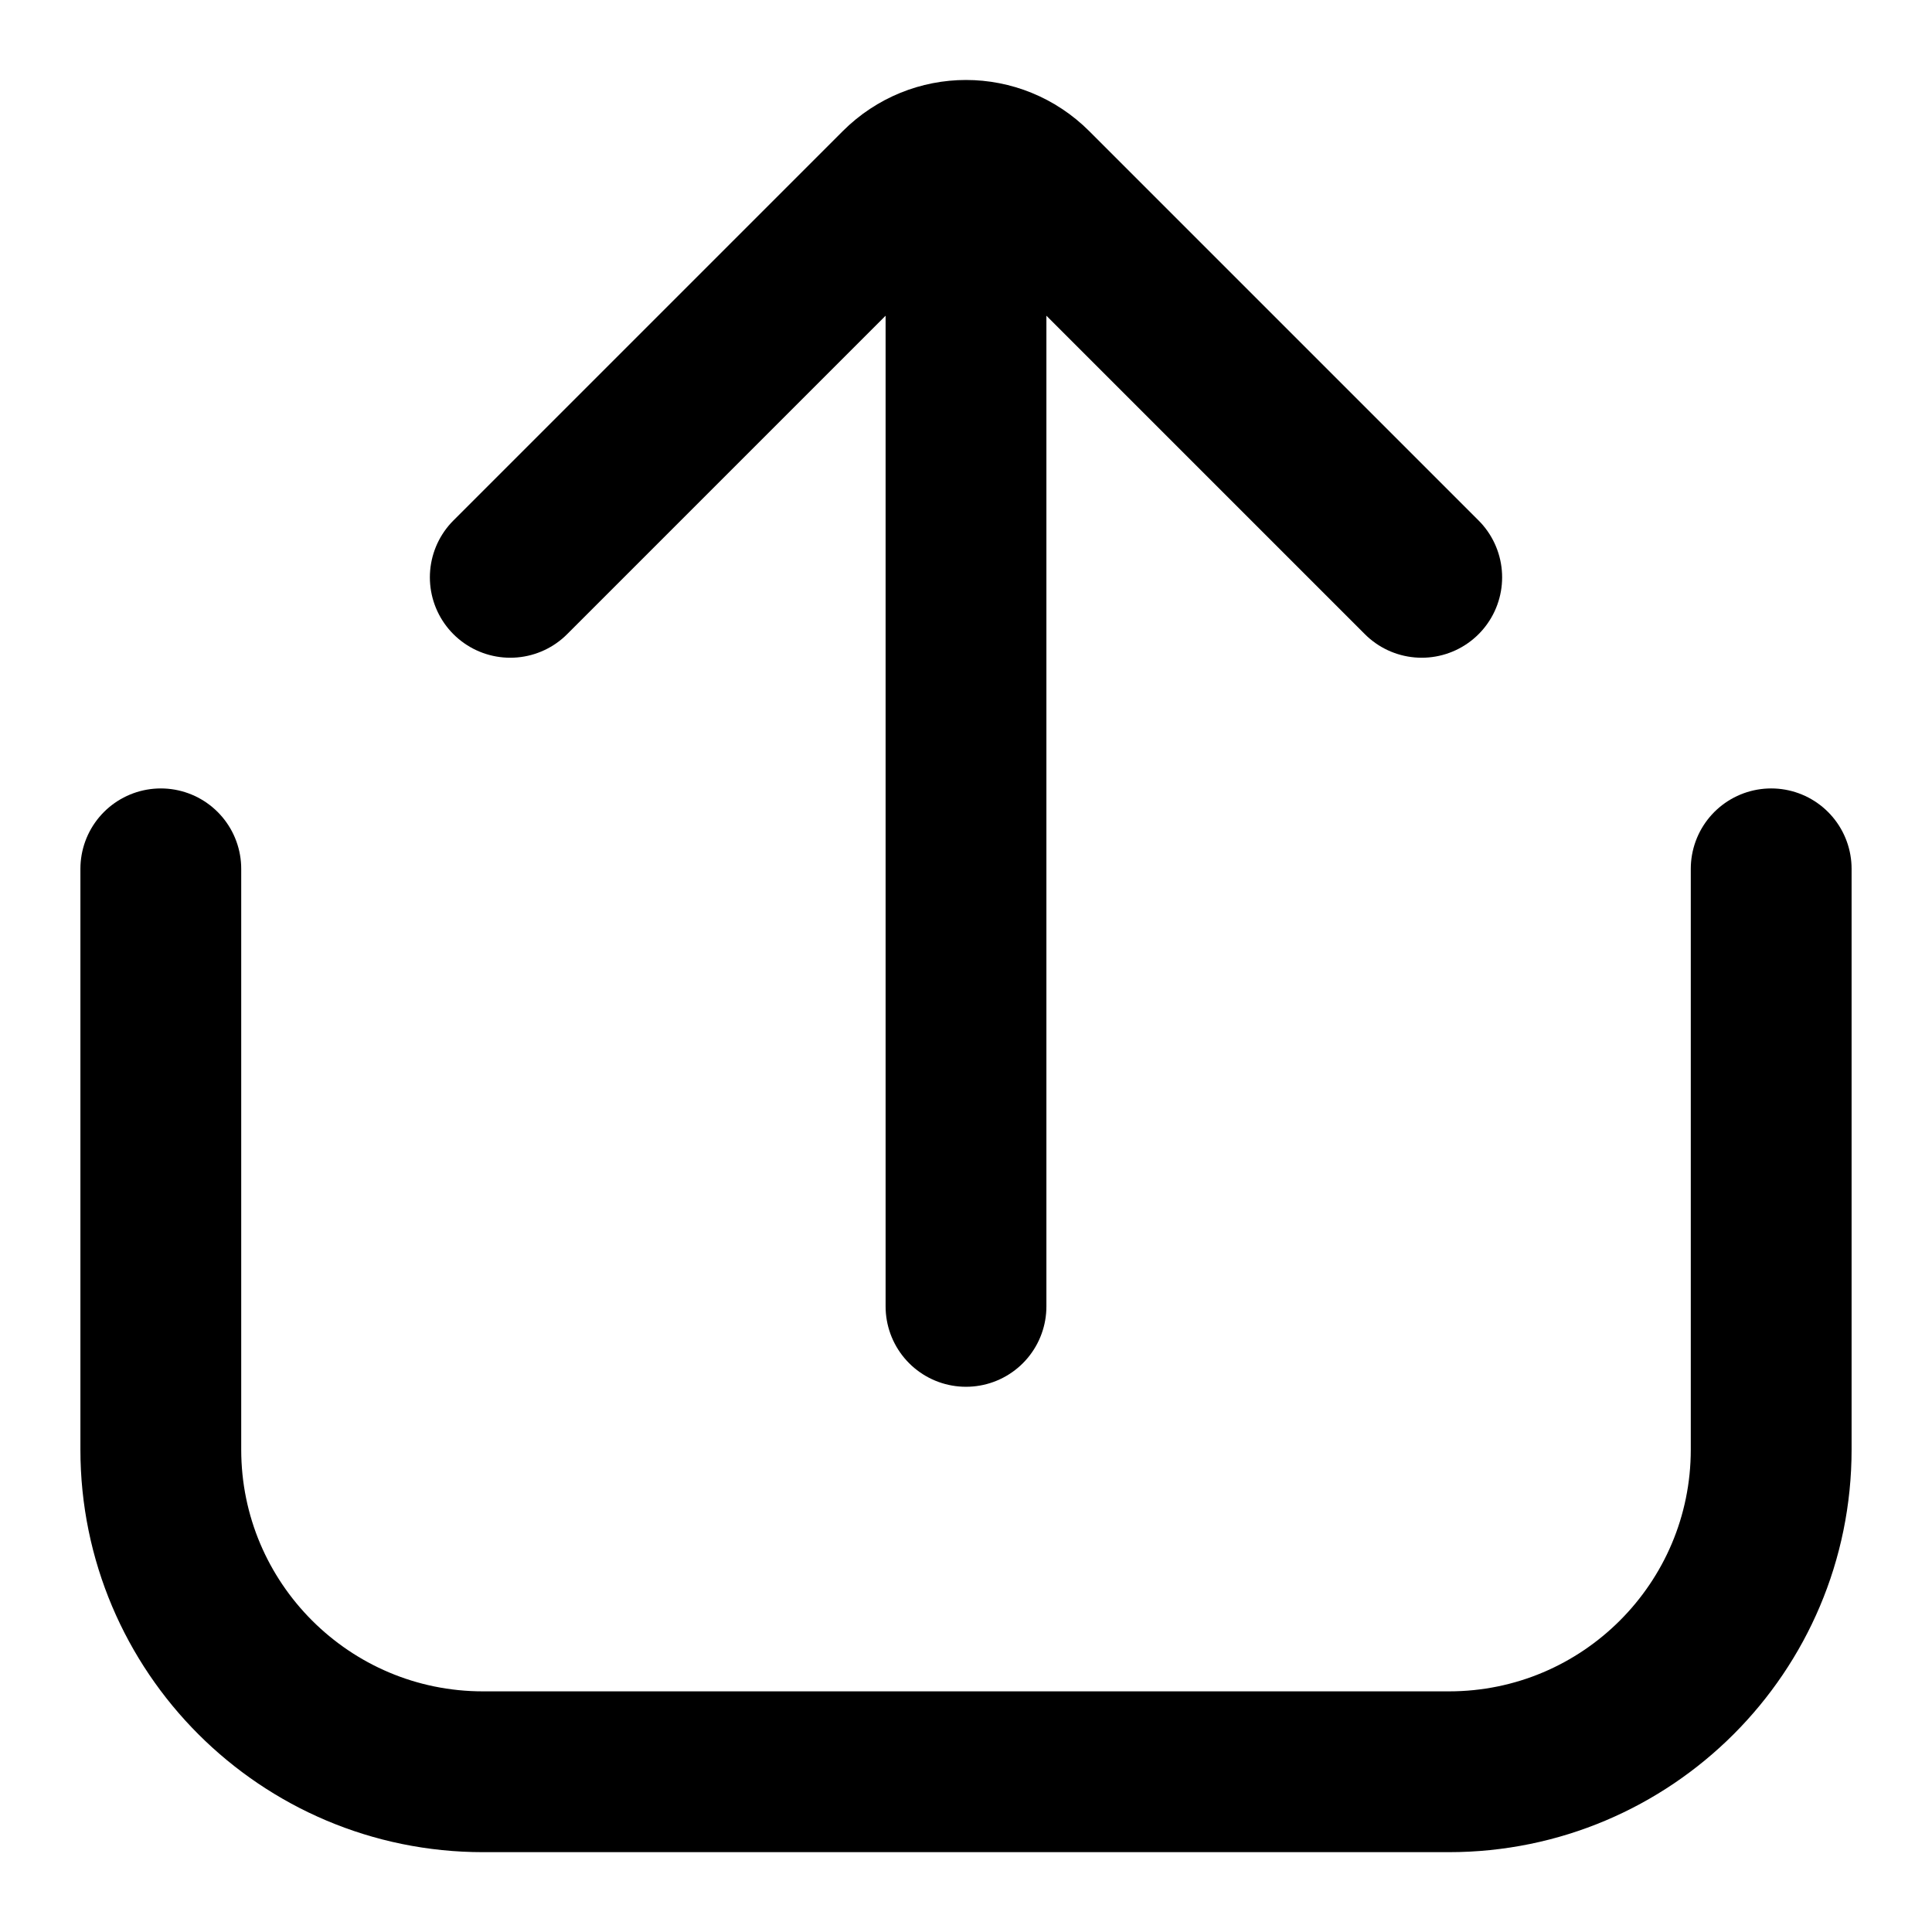 <?xml version="1.0" encoding="UTF-8"?>
<svg id="Layer_1" data-name="Layer 1" xmlns="http://www.w3.org/2000/svg" viewBox="0 0 34 34">
  <defs>
    <style>
      .cls-1 {
        fill: none;
        stroke: #000;
        stroke-linecap: round;
        stroke-linejoin: round;
        stroke-width: 2.83px;
      }
    </style>
  </defs>
  <path class="cls-1" d="M31.17,15.29v10.22c0,3.13-2.54,5.67-5.67,5.67H8.5c-3.13,0-5.67-2.54-5.67-5.67v-10.22"/>
  <g>
    <path class="cls-1" d="M8.98,10.16l6.85-6.85c.65-.65,1.69-.65,2.34,0l6.85,6.85"/>
    <line class="cls-1" x1="17" y1="3.4" x2="17" y2="22.99"/>
  </g>
</svg>